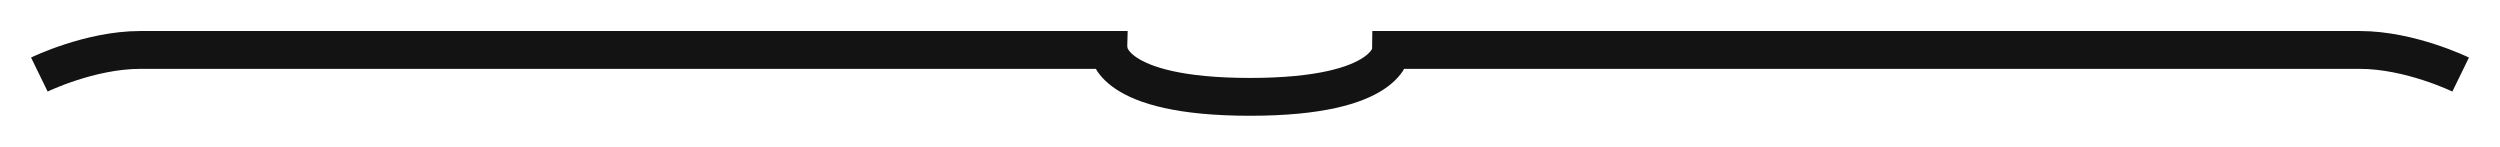 <?xml version="1.0" encoding="UTF-8"?> <svg xmlns="http://www.w3.org/2000/svg" width="1652" height="97" viewBox="0 0 1652 97" fill="none"><g filter="url(#filter0_d_803_2)"><path d="M1626 65.262C1626 65.262 1592.67 49 1559.33 49C1526 49 919.333 49 919.333 49C919.333 49 919.333 80 826 80C732.667 80 732.667 49 732.667 49C732.667 49 126 49 92.667 49C59.333 49 26 65.262 26 65.262" stroke="#131313" stroke-width="25"></path></g><defs><filter id="filter0_d_803_2" x="0.524" y="0.5" width="1650.95" height="96" filterUnits="userSpaceOnUse" color-interpolation-filters="sRGB"><feFlood flood-opacity="0" result="BackgroundImageFix"></feFlood><feColorMatrix in="SourceAlpha" type="matrix" values="0 0 0 0 0 0 0 0 0 0 0 0 0 0 0 0 0 0 127 0" result="hardAlpha"></feColorMatrix><feOffset dy="-16"></feOffset><feGaussianBlur stdDeviation="10"></feGaussianBlur><feComposite in2="hardAlpha" operator="out"></feComposite><feColorMatrix type="matrix" values="0 0 0 0 0 0 0 0 0 0 0 0 0 0 0 0 0 0 0.6 0"></feColorMatrix><feBlend mode="normal" in2="BackgroundImageFix" result="effect1_dropShadow_803_2"></feBlend><feBlend mode="normal" in="SourceGraphic" in2="effect1_dropShadow_803_2" result="shape"></feBlend></filter></defs></svg> 